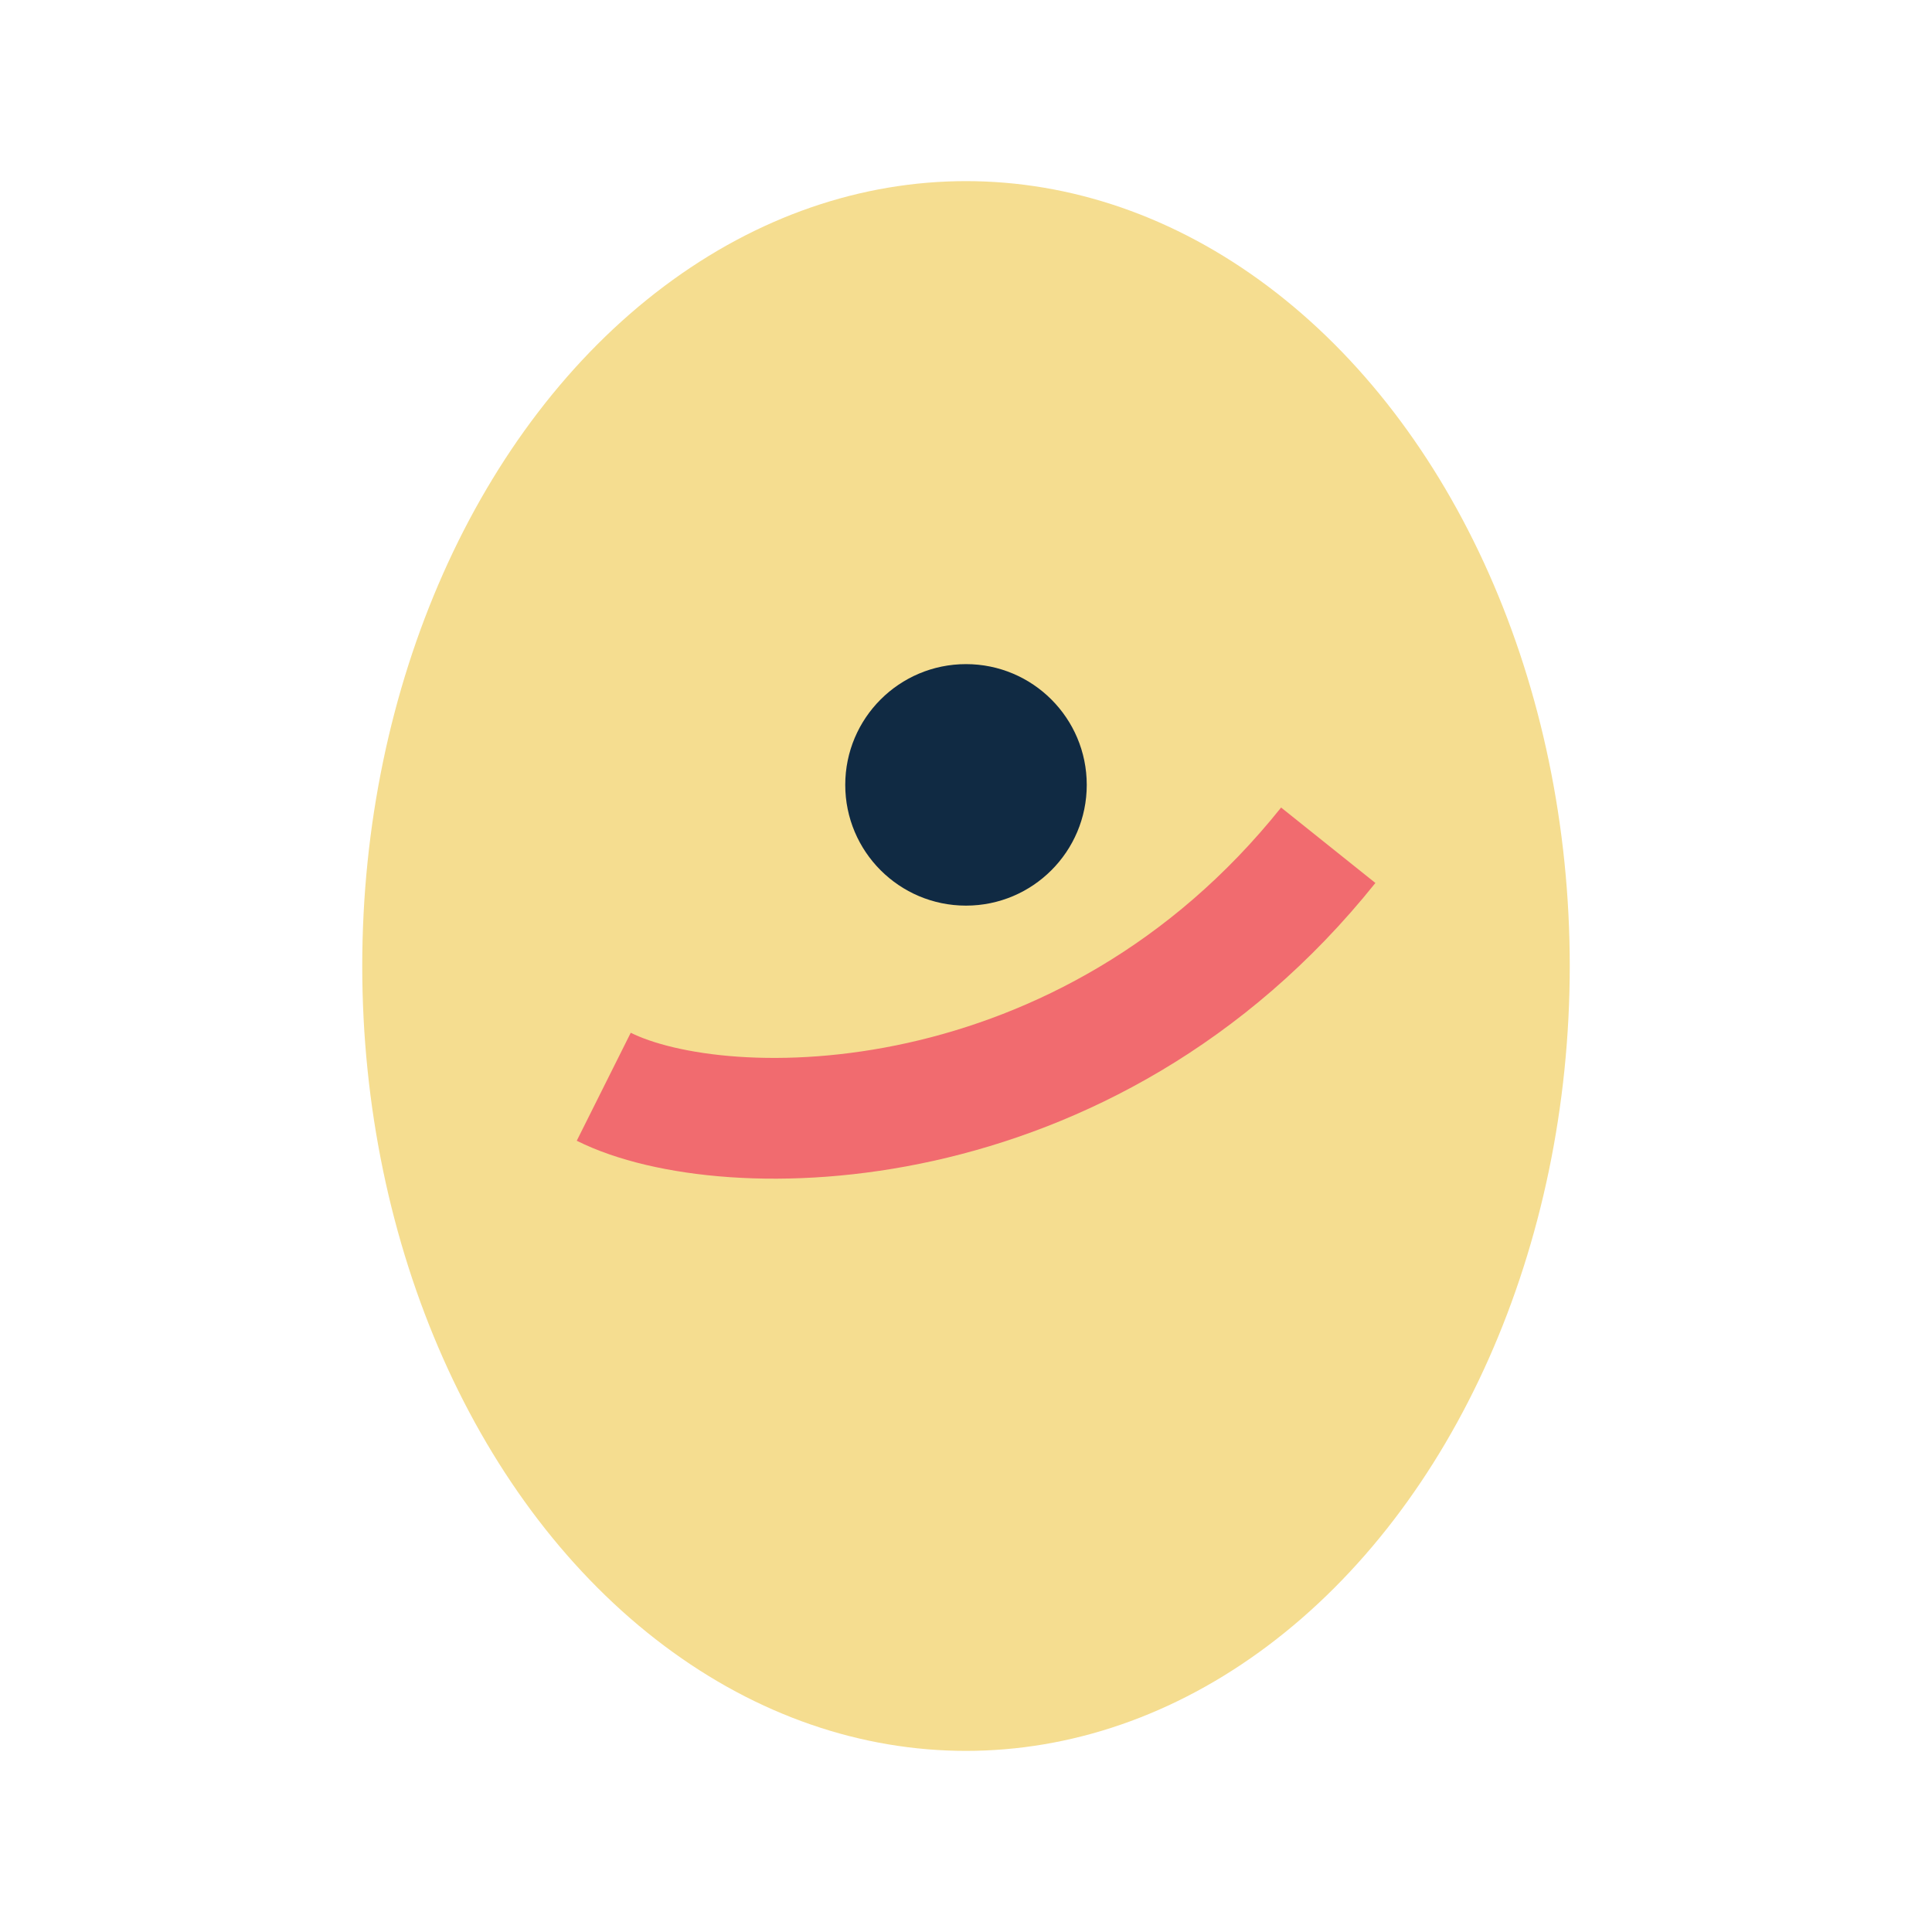 <?xml version="1.0" encoding="UTF-8"?>
<svg xmlns="http://www.w3.org/2000/svg" width="32" height="32" viewBox="0 0 32 32"><ellipse cx="16" cy="16" rx="10" ry="13" fill="#F5DD90"/><path d="M10 18c2 1 8 1 12-4" stroke="#F16B6F" stroke-width="2" fill="none"/><circle cx="16" cy="13" r="2" fill="#102A43"/></svg>